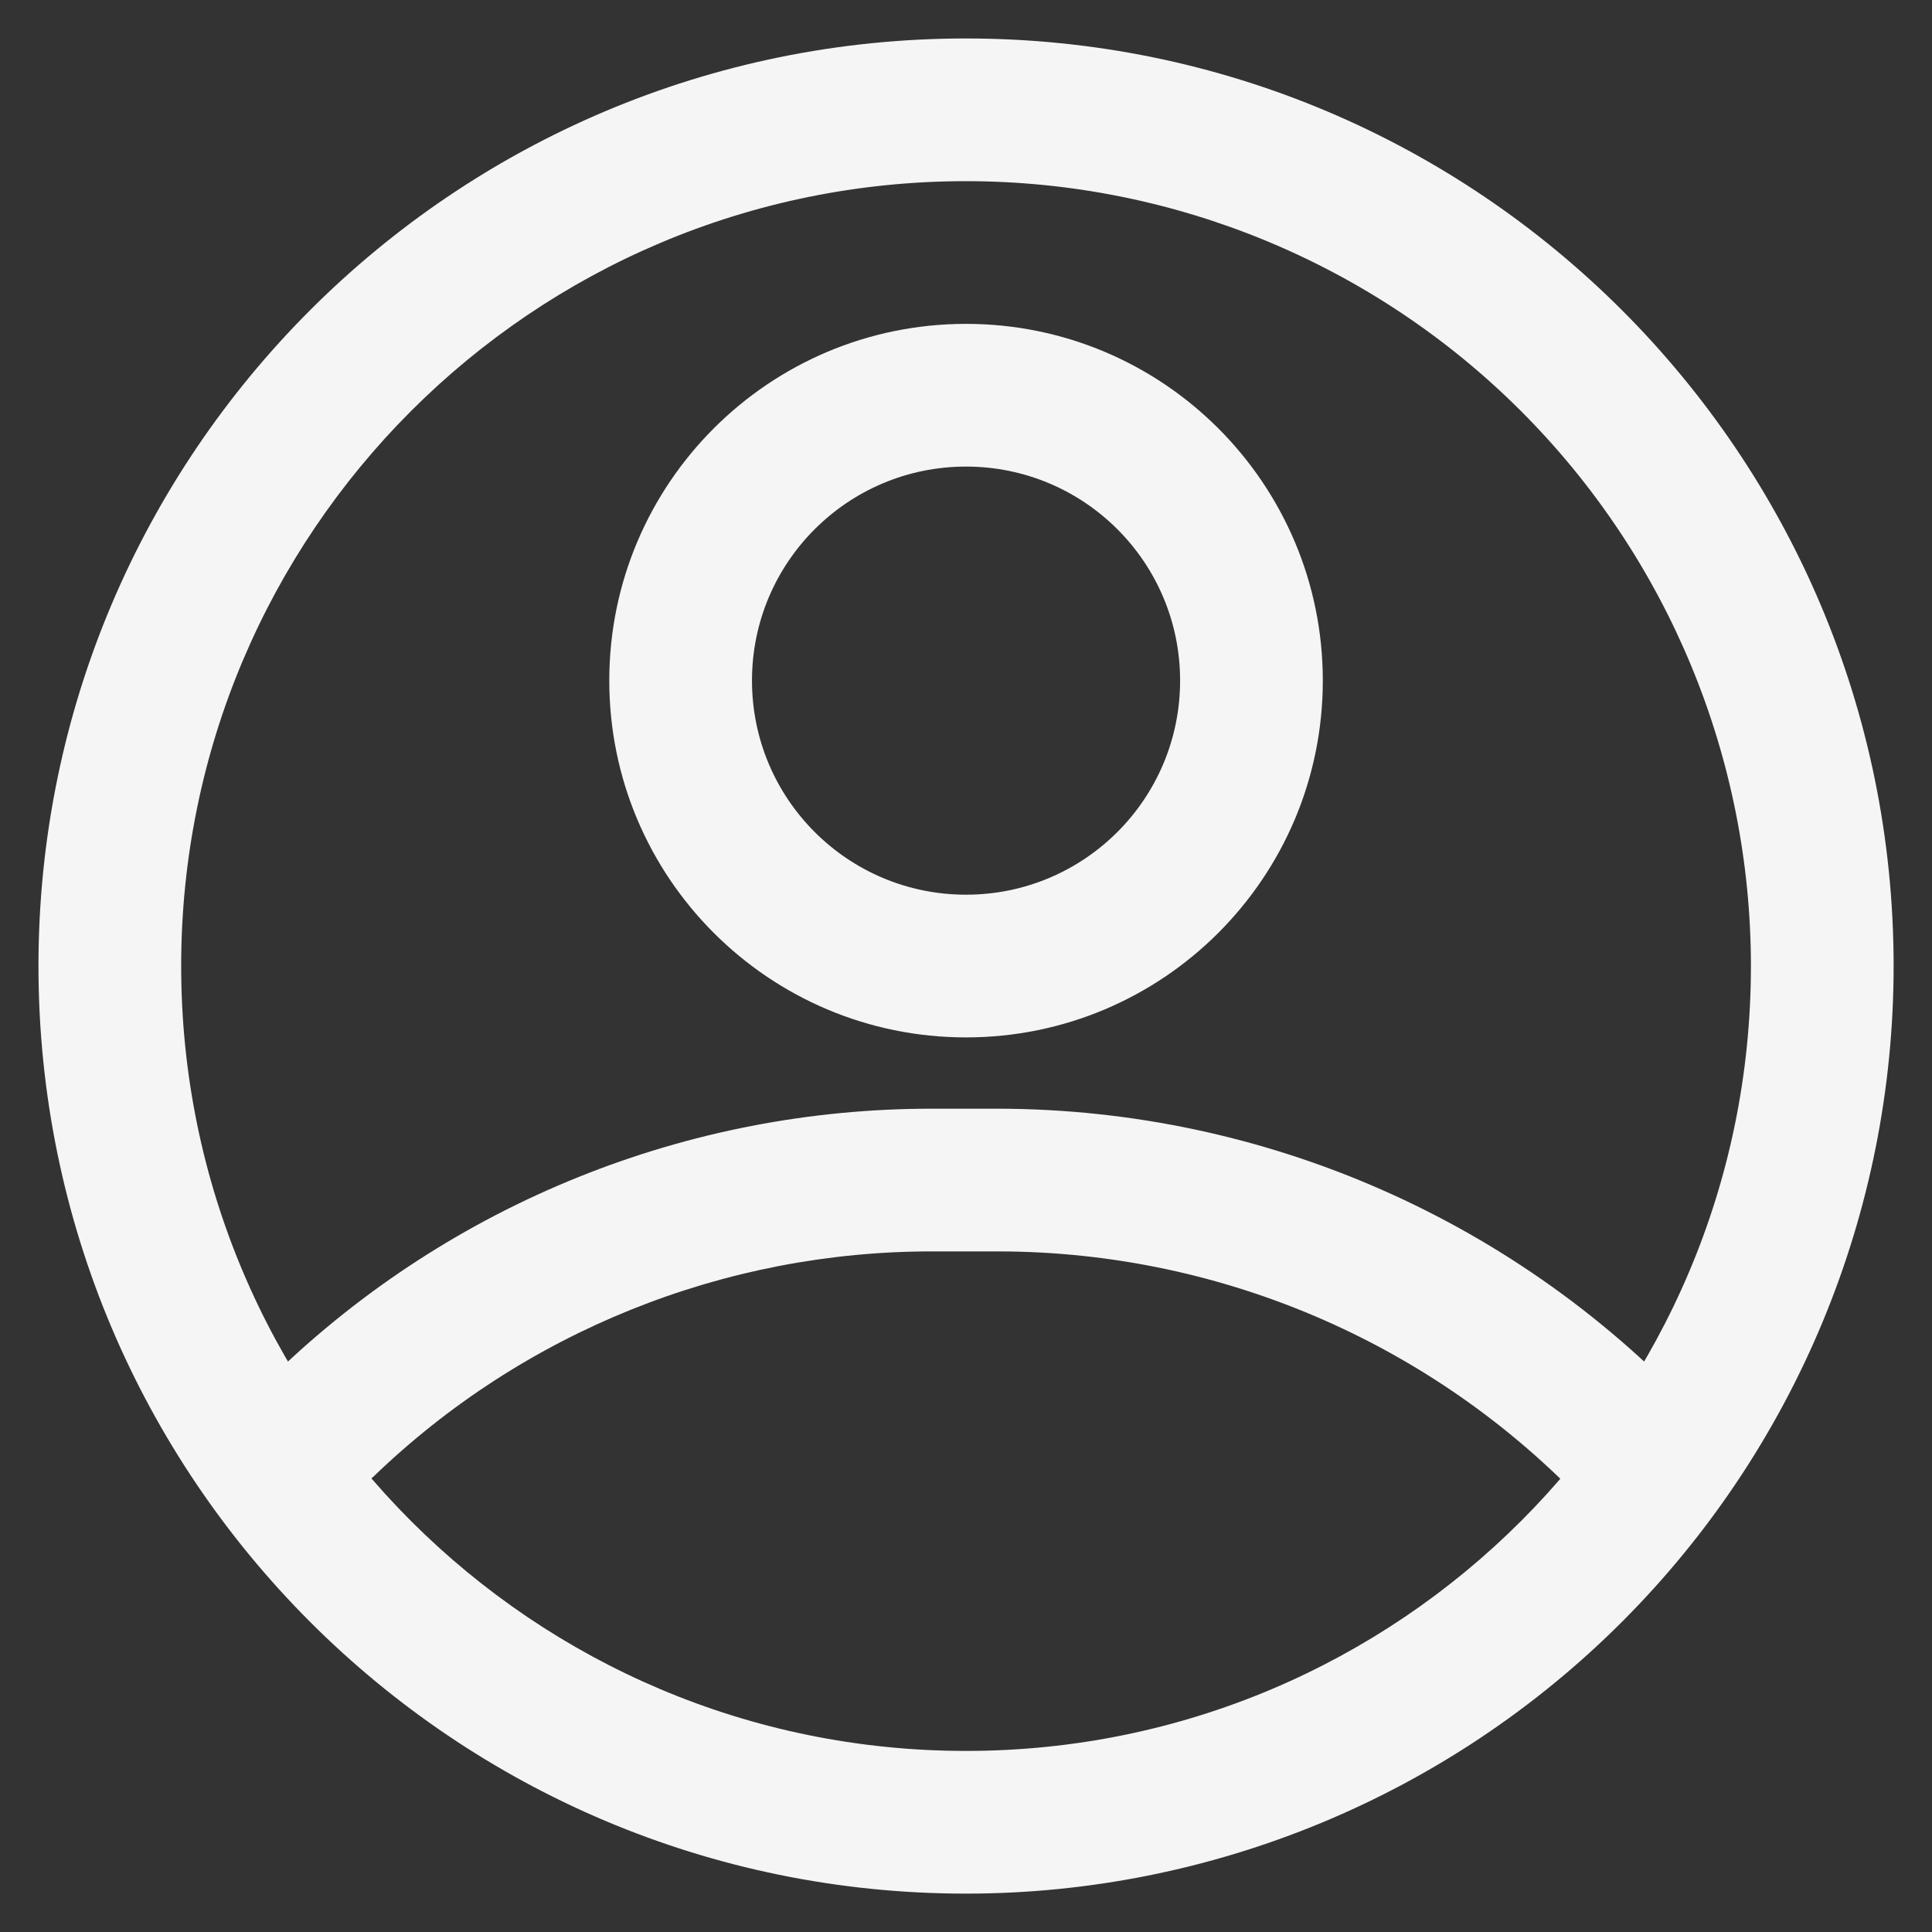 <?xml version="1.0" encoding="UTF-8"?>
<svg width="22px" height="22px" viewBox="0 0 22 22" version="1.1" xmlns="http://www.w3.org/2000/svg" xmlns:xlink="http://www.w3.org/1999/xlink">
    <rect x="0" y="0" width="22" height="22" fill="#333333" stroke="none"/>
    <title>i-user</title>
    <g id="Symbols" stroke="none" stroke-width="1" fill="none" fill-rule="evenodd">
        <g id="HEADER_Desktop" transform="translate(-1144, -2)" fill="#F5F5F5" fill-rule="nonzero">
            <g transform="translate(0, 2.438)" id="links-top">
                <g transform="translate(1030.5, 0)">
                    <g id="Layer_2" transform="translate(113.938, 0)">
                        <path d="M10.562,21.125 C4.729,21.125 7.21644966e-16,16.396 7.21644966e-16,10.562 C7.21644966e-16,4.729 4.729,7.21644966e-16 10.562,7.21644966e-16 C16.396,7.21644966e-16 21.125,4.729 21.125,10.562 C21.125,13.364 20.012,16.05 18.031,18.031 C16.05,20.012 13.364,21.125 10.562,21.125 Z M10.562,1.625 C5.626,1.625 1.625,5.626 1.625,10.562 C1.625,15.499 5.626,19.5 10.562,19.5 C15.499,19.5 19.5,15.499 19.5,10.562 C19.5,8.192 18.558,5.919 16.882,4.243 C15.206,2.567 12.933,1.625 10.562,1.625 Z" id="Shape"></path>
                        <path d="M10.562,11.375 C8.319,11.375 6.5,9.556 6.5,7.312 C6.5,5.069 8.319,3.25 10.562,3.25 C12.806,3.25 14.625,5.069 14.625,7.312 C14.625,9.556 12.806,11.375 10.562,11.375 Z M10.562,4.875 C9.216,4.875 8.125,5.966 8.125,7.312 C8.125,8.659 9.216,9.75 10.562,9.75 C11.909,9.75 13,8.659 13,7.312 C13,5.966 11.909,4.875 10.562,4.875 Z" id="Shape"></path>
                        <path d="M18.322,17.063 C18.094,17.064 17.876,16.97 17.721,16.802 C15.977,14.901 13.516,13.816 10.936,13.812 L10.189,13.812 C7.81,13.807 5.522,14.728 3.811,16.38 C3.483,16.651 3.001,16.623 2.707,16.315 C2.413,16.008 2.405,15.526 2.689,15.21 C4.701,13.266 7.391,12.181 10.189,12.187 L10.936,12.187 C13.969,12.194 16.861,13.467 18.915,15.697 C19.134,15.934 19.193,16.278 19.064,16.574 C18.936,16.87 18.644,17.061 18.322,17.063 Z" id="Path"></path>
                    </g>
                </g>
            </g>
        </g>
    </g>
</svg>